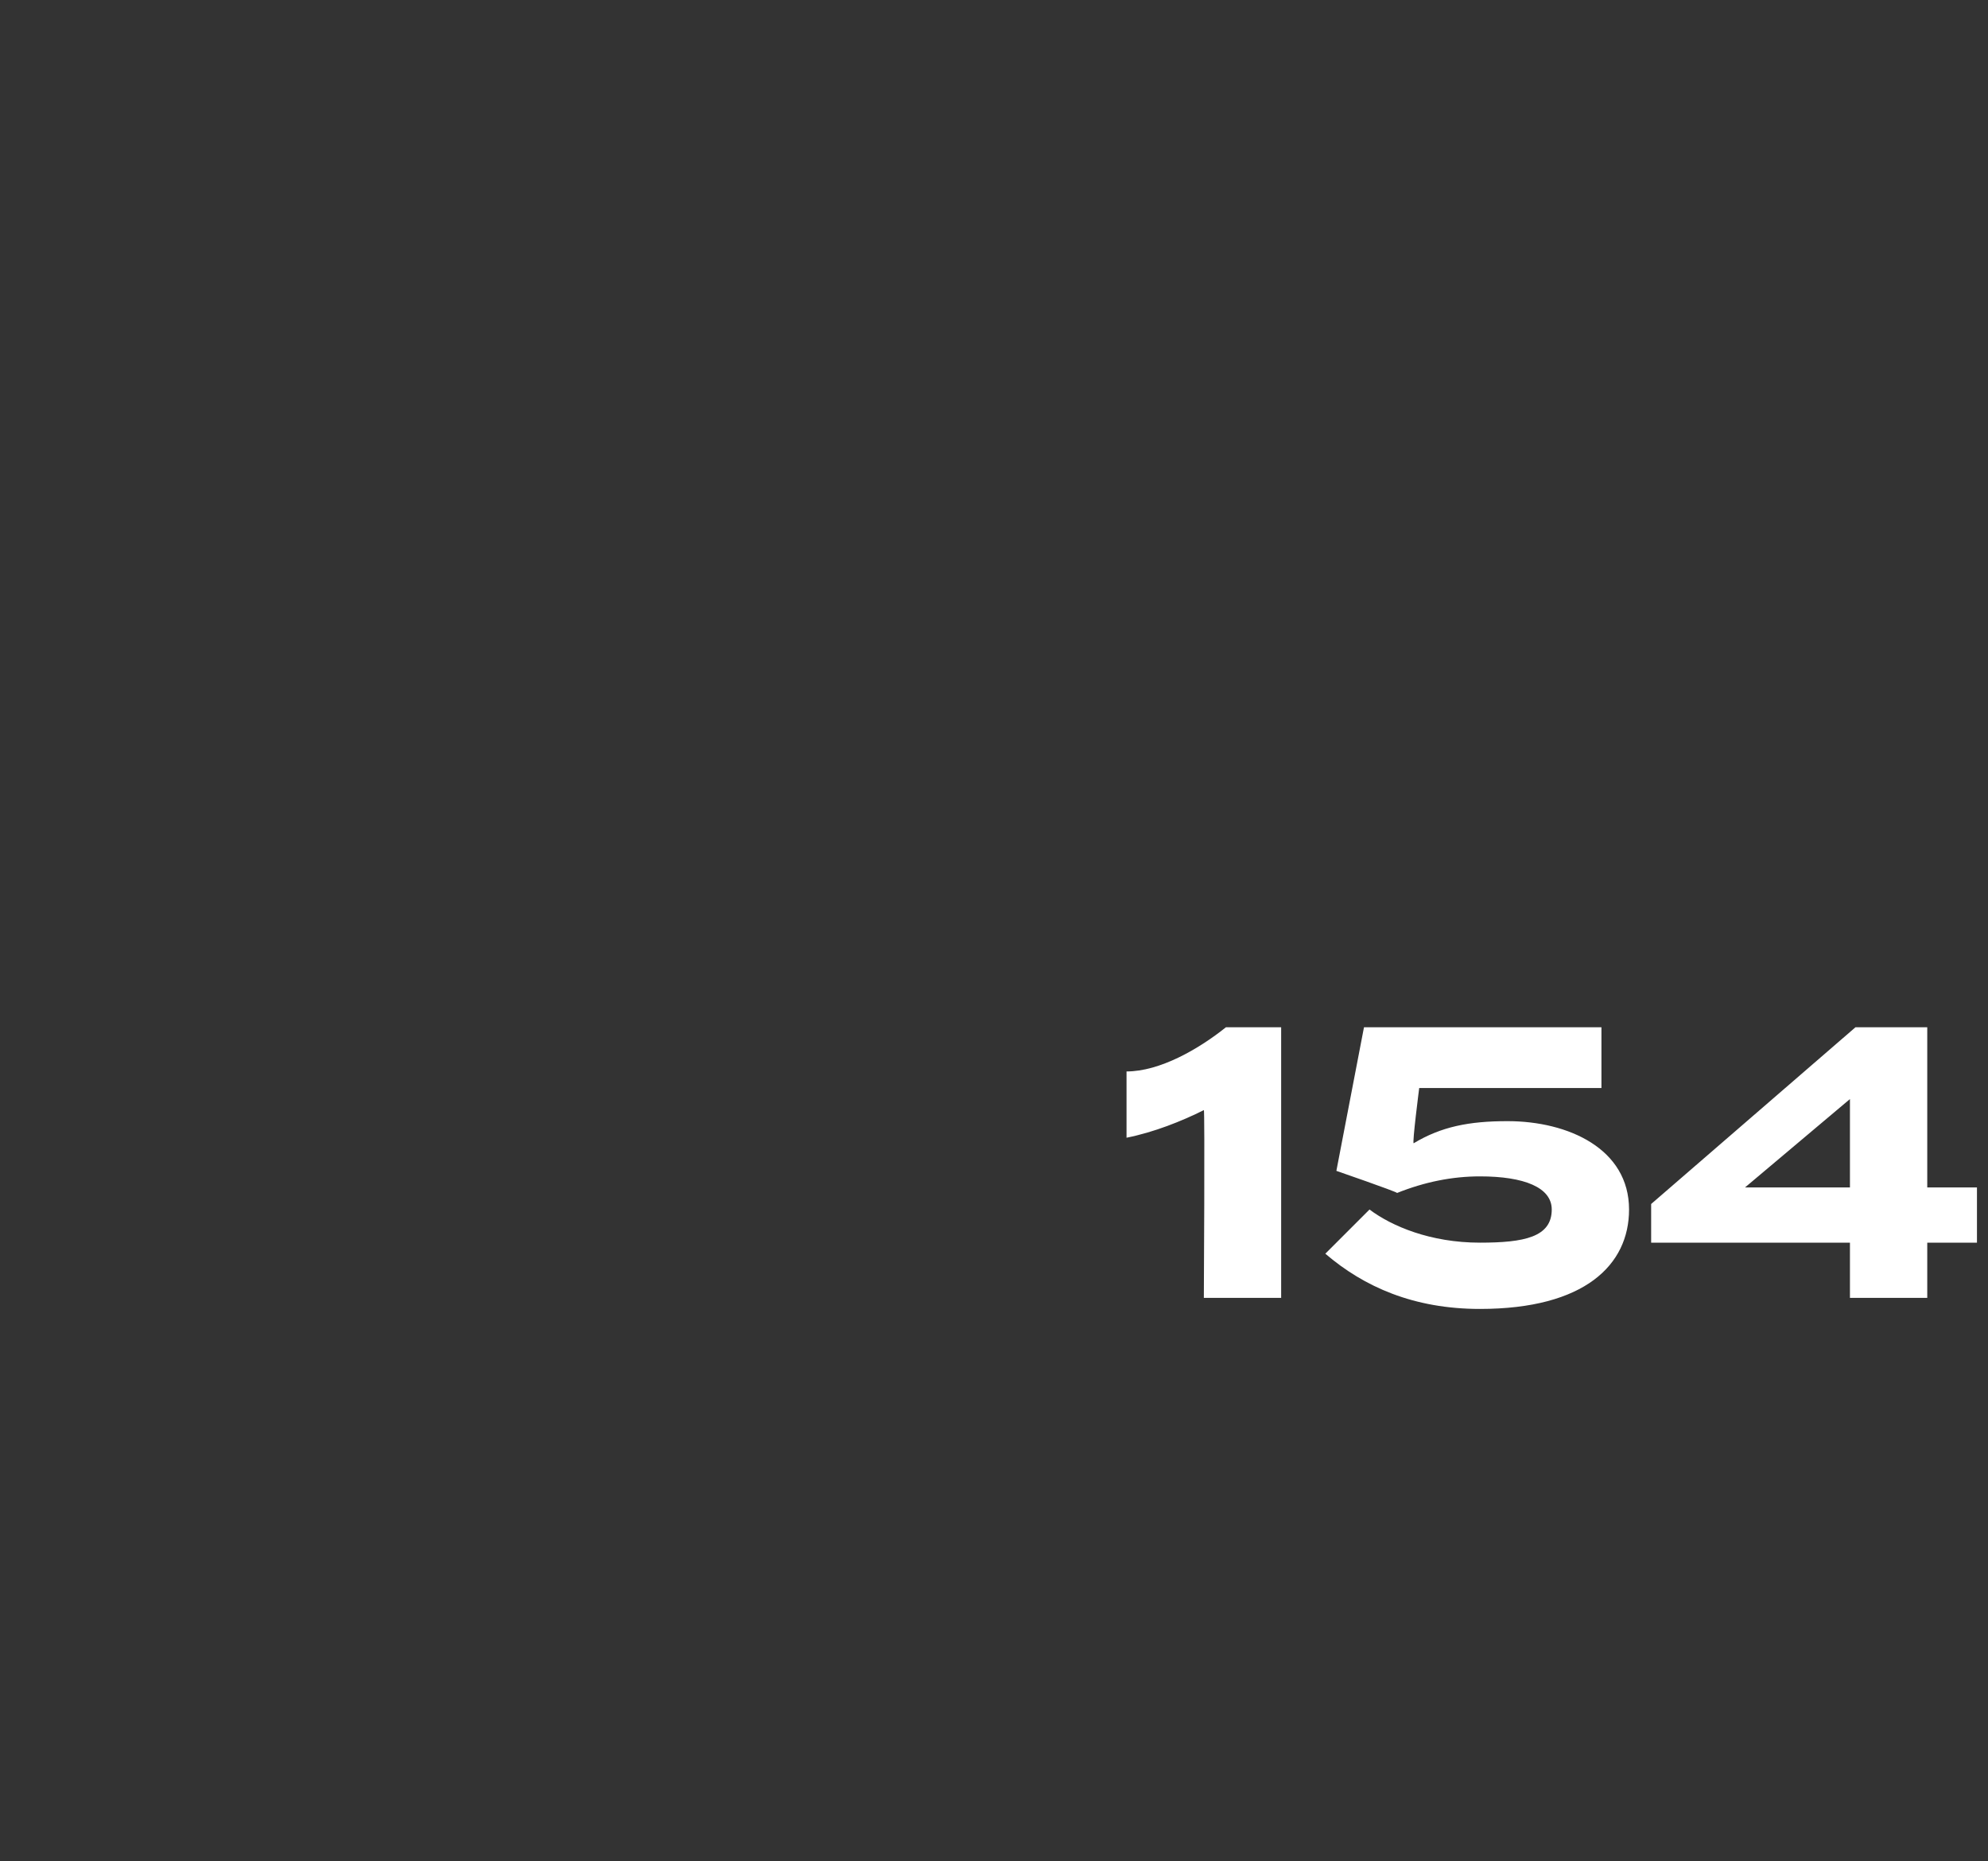 <?xml version="1.0" standalone="no"?><!DOCTYPE svg PUBLIC "-//W3C//DTD SVG 1.1//EN" "http://www.w3.org/Graphics/SVG/1.1/DTD/svg11.dtd"><svg xmlns="http://www.w3.org/2000/svg" version="1.1" width="36px" height="33.7px" viewBox="0 -1 36 33.7" style="top:-1px"><rect x="0" y="-1" width="36" height="33.7" fill="#333333" stroke="none"/><desc>154</desc><defs/><g id="Polygon87346"><path d="m21.8 19.1c-.4.2-.9.4-1.4.5v-1.2c.6 0 1.3-.4 1.8-.8h1v4.9h-1.4s.02-3.42 0-3.4zm5 2.4c.8 0 1.3-.1 1.3-.6c0-.4-.5-.6-1.3-.6c-.5 0-1 .1-1.5.3c-.03-.03-1.1-.4-1.1-.4l.5-2.6h4.3v1.1h-3.3s-.13 1.01-.1 1c.5-.3 1-.4 1.7-.4c1.1 0 2.2.5 2.2 1.6c0 1-.8 1.8-2.7 1.8c-1.2 0-2.1-.4-2.8-1l.8-.8c.4.3 1.1.6 2 .6zm9 0h-.9v1h-1.4v-1h-3.6v-.7l3.7-3.2h1.3v2.9h.9v1zm-2.3-1v-1.6l-1.9 1.6h1.9z" stroke="none" fill="#fff"/></g></svg>